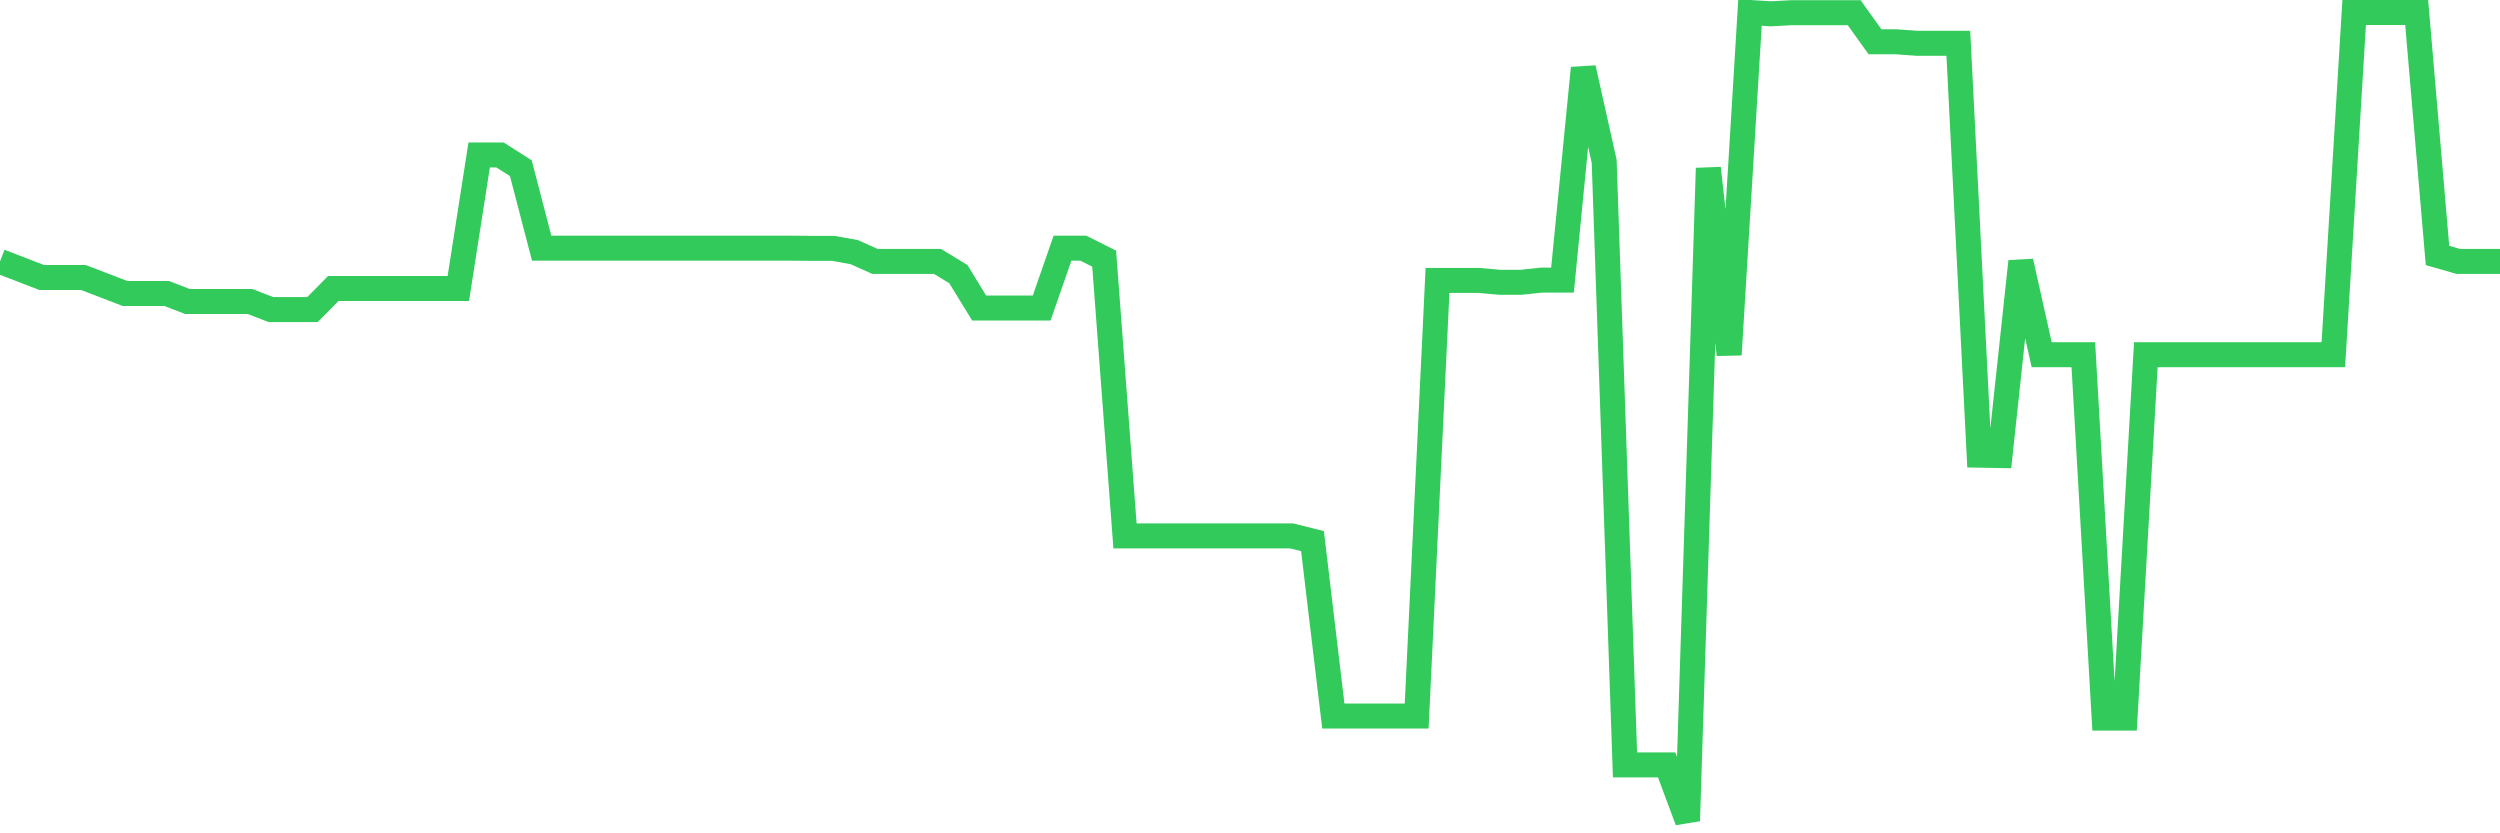 <svg
  xmlns="http://www.w3.org/2000/svg"
  xmlns:xlink="http://www.w3.org/1999/xlink"
  width="120"
  height="40"
  viewBox="0 0 120 40"
  preserveAspectRatio="none"
>
  <polyline
    points="0,12.549 1,12.934 2,13.319 3,13.319 4,13.319 5,13.703 6,14.088 7,14.088 8,14.088 9,14.473 10,14.473 11,14.473 12,14.473 13,14.858 14,14.858 15,14.858 16,13.847 17,13.847 18,13.847 19,13.847 20,13.847 21,13.847 22,13.847 23,7.438 24,7.438 25,8.074 26,11.913 27,11.913 28,11.913 29,11.913 30,11.913 31,11.913 32,11.913 33,11.913 34,11.913 35,11.913 36,11.913 37,11.913 38,11.913 39,11.922 40,11.922 41,12.101 42,12.549 43,12.549 44,12.549 45,12.549 46,13.157 47,14.786 48,14.786 49,14.786 50,14.786 51,11.913 52,11.913 53,12.415 54,25.724 55,25.724 56,25.724 57,25.724 58,25.724 59,25.724 60,25.724 61,25.724 62,25.724 63,25.974 64,34.37 65,34.37 66,34.37 67,34.37 68,34.37 69,13.462 70,13.462 71,13.462 72,13.551 73,13.551 74,13.444 75,13.444 76,3.267 77,7.742 78,36.715 79,36.715 80,36.715 81,39.4 82,8.074 83,17.024 84,0.6 85,0.663 86,0.609 87,0.609 88,0.609 89,0.609 90,2.005 91,2.005 92,2.077 93,2.077 94,2.077 95,21.848 96,21.866 97,12.549 98,17.024 99,17.024 100,17.024 101,34.468 102,34.468 103,17.024 104,17.024 105,17.024 106,17.024 107,17.024 108,17.024 109,17.024 110,17.024 111,17.024 112,17.024 113,0.6 114,0.6 115,0.6 116,0.6 117,12.262 118,12.549 119,12.549 120,12.549"
    fill="none"
    stroke="#32ca5b"
    stroke-width="1.2"
  >
  </polyline>
</svg>